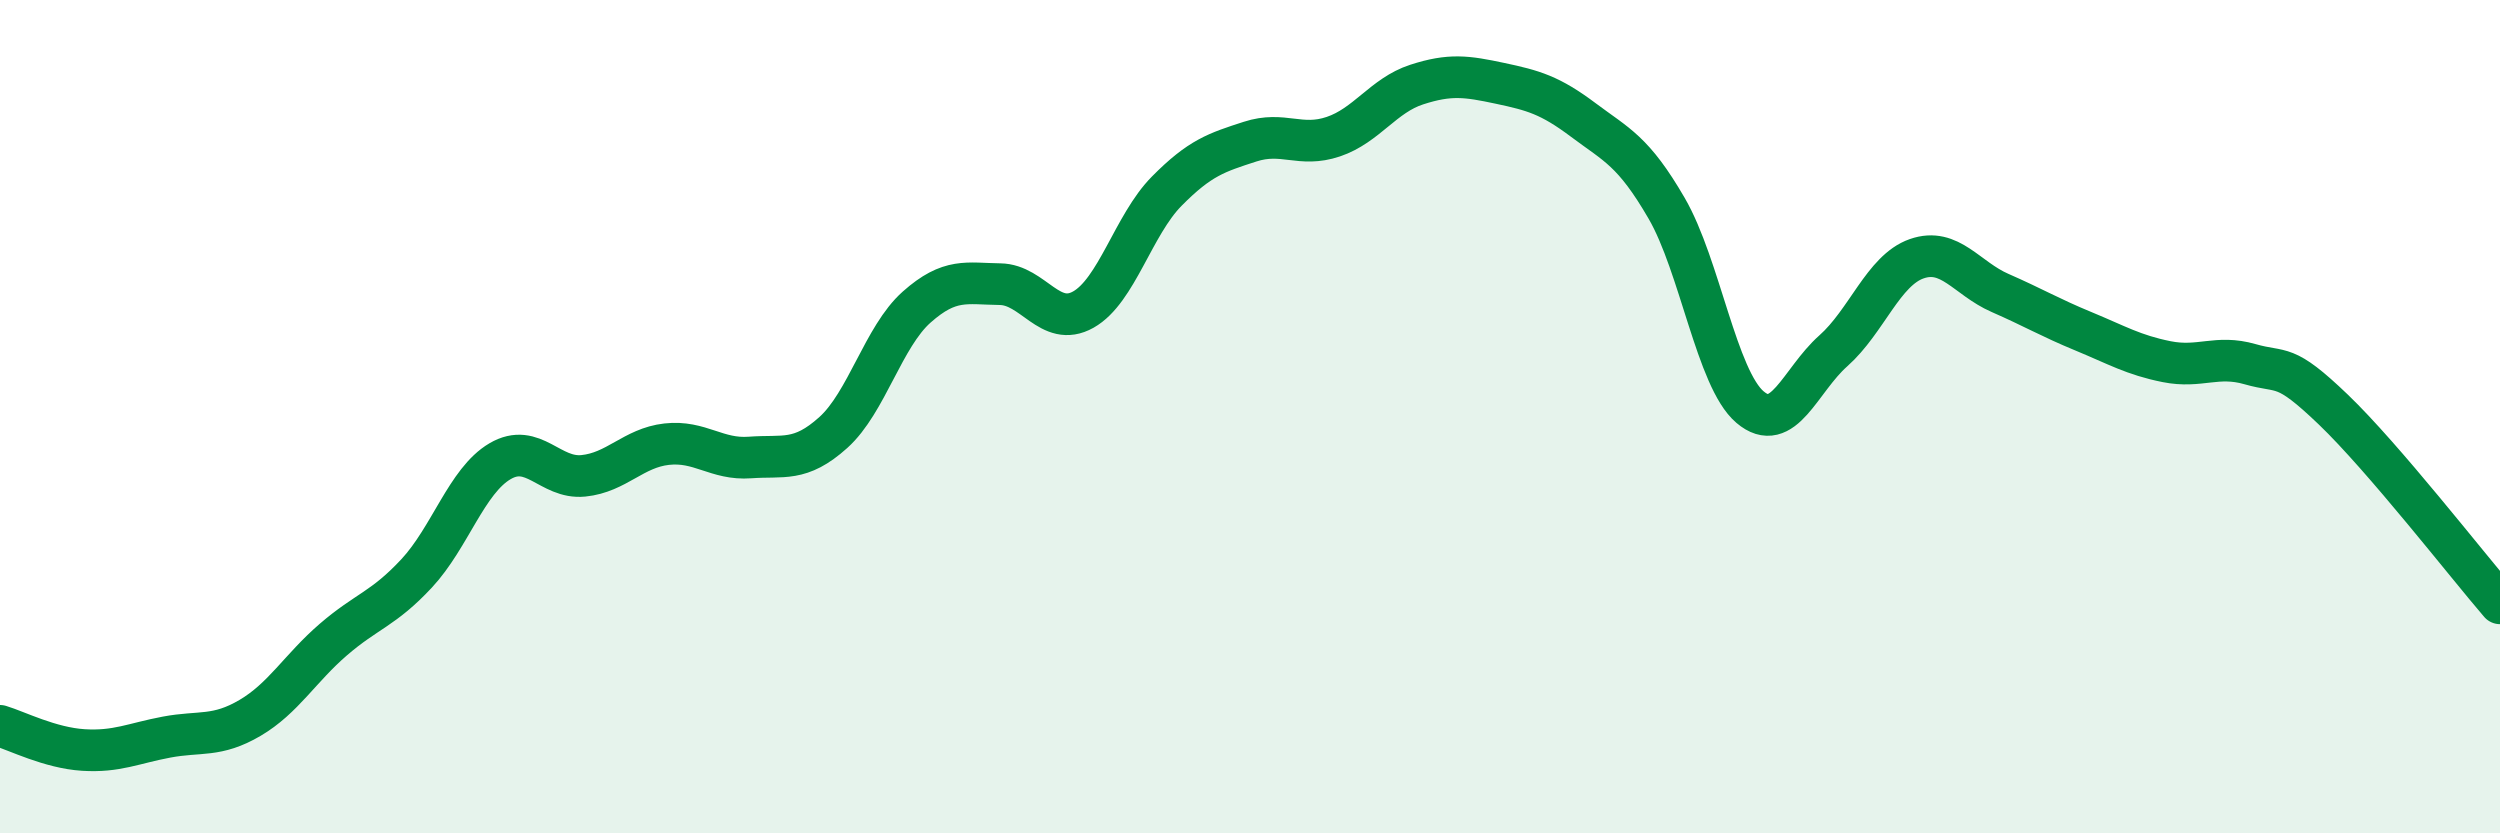 
    <svg width="60" height="20" viewBox="0 0 60 20" xmlns="http://www.w3.org/2000/svg">
      <path
        d="M 0,17.42 C 0.4,17.54 1.2,17.95 2,18 C 2.8,18.05 3.2,17.84 4,17.69 C 4.8,17.54 5.2,17.7 6,17.23 C 6.8,16.76 7.2,16.04 8,15.35 C 8.8,14.66 9.2,14.62 10,13.76 C 10.8,12.9 11.2,11.54 12,11.07 C 12.8,10.6 13.2,11.5 14,11.42 C 14.8,11.34 15.2,10.75 16,10.66 C 16.8,10.57 17.2,11.04 18,10.98 C 18.8,10.92 19.2,11.1 20,10.38 C 20.8,9.66 21.2,8.08 22,7.37 C 22.8,6.66 23.2,6.81 24,6.82 C 24.8,6.83 25.2,7.88 26,7.43 C 26.8,6.98 27.2,5.4 28,4.59 C 28.8,3.78 29.2,3.66 30,3.4 C 30.8,3.14 31.2,3.55 32,3.28 C 32.8,3.01 33.2,2.29 34,2.03 C 34.8,1.77 35.2,1.83 36,2 C 36.8,2.17 37.2,2.28 38,2.88 C 38.8,3.48 39.2,3.62 40,5 C 40.8,6.38 41.2,9.09 42,9.77 C 42.8,10.45 43.2,9.13 44,8.42 C 44.8,7.71 45.2,6.49 46,6.21 C 46.8,5.93 47.2,6.68 48,7.03 C 48.8,7.38 49.2,7.62 50,7.95 C 50.8,8.28 51.2,8.52 52,8.68 C 52.8,8.84 53.2,8.51 54,8.74 C 54.8,8.97 54.8,8.68 56,9.83 C 57.2,10.98 59.2,13.55 60,14.48L60 20L0 20Z"
        fill="#008740"
        opacity="0.1"
        stroke-linecap="round"
        stroke-linejoin="round"
      />
      <path
        d="M 0,17.42 C 0.4,17.54 1.2,17.95 2,18 C 2.8,18.05 3.2,17.84 4,17.69 C 4.8,17.54 5.2,17.7 6,17.23 C 6.8,16.76 7.2,16.04 8,15.35 C 8.8,14.66 9.2,14.62 10,13.76 C 10.8,12.9 11.2,11.54 12,11.07 C 12.8,10.6 13.2,11.5 14,11.42 C 14.8,11.34 15.2,10.75 16,10.66 C 16.8,10.57 17.2,11.04 18,10.98 C 18.8,10.92 19.2,11.1 20,10.38 C 20.8,9.66 21.2,8.08 22,7.37 C 22.8,6.66 23.2,6.81 24,6.82 C 24.8,6.83 25.2,7.88 26,7.43 C 26.8,6.98 27.2,5.4 28,4.59 C 28.8,3.78 29.2,3.66 30,3.4 C 30.8,3.14 31.2,3.55 32,3.28 C 32.8,3.01 33.2,2.29 34,2.03 C 34.8,1.77 35.2,1.83 36,2 C 36.8,2.17 37.2,2.28 38,2.88 C 38.8,3.48 39.2,3.62 40,5 C 40.8,6.38 41.2,9.09 42,9.77 C 42.8,10.45 43.2,9.13 44,8.42 C 44.8,7.71 45.2,6.49 46,6.21 C 46.8,5.93 47.2,6.68 48,7.03 C 48.8,7.38 49.2,7.62 50,7.95 C 50.8,8.28 51.2,8.52 52,8.68 C 52.8,8.84 53.2,8.51 54,8.74 C 54.8,8.97 54.8,8.68 56,9.83 C 57.2,10.98 59.2,13.55 60,14.48"
        stroke="#008740"
        stroke-width="1"
        fill="none"
        stroke-linecap="round"
        stroke-linejoin="round"
      />
    </svg>
  